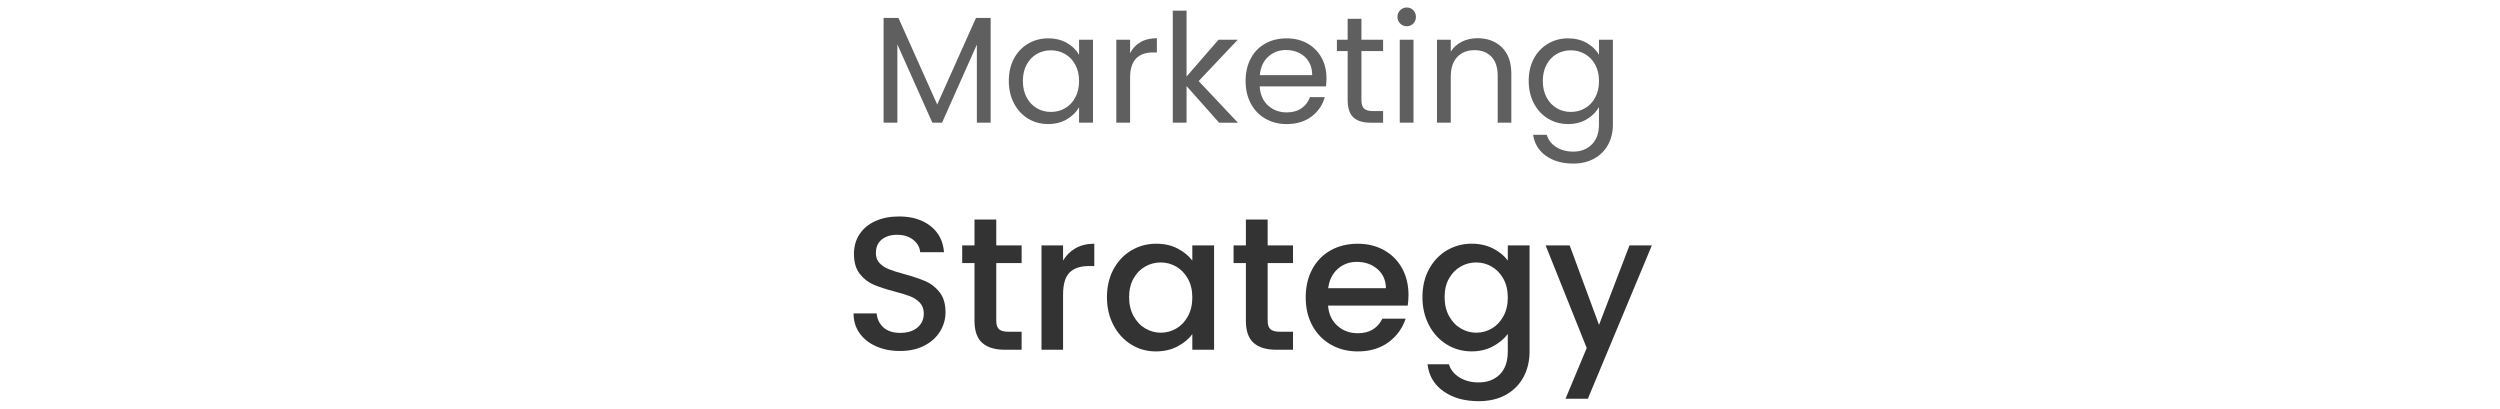<?xml version="1.0" encoding="utf-8"?>
<!-- Generator: Adobe Illustrator 16.0.0, SVG Export Plug-In . SVG Version: 6.00 Build 0)  -->
<!DOCTYPE svg PUBLIC "-//W3C//DTD SVG 1.1//EN" "http://www.w3.org/Graphics/SVG/1.1/DTD/svg11.dtd">
<svg version="1.1" id="圖層_1" xmlns="http://www.w3.org/2000/svg" xmlns:xlink="http://www.w3.org/1999/xlink" x="0px" y="0px"
	 width="214px" height="35px" viewBox="-72.125 -0.125 214 35" enable-background="new -72.125 -0.125 214 35" xml:space="preserve"
	>
<g>
	<path fill="#333333" d="M2.884,29.525c-0.605-0.264-1.08-0.64-1.426-1.125c-0.346-0.486-0.519-1.053-0.519-1.701h1.977
		c0.043,0.486,0.235,0.886,0.575,1.199c0.34,0.313,0.818,0.47,1.434,0.47c0.637,0,1.134-0.154,1.491-0.462
		c0.356-0.309,0.535-0.705,0.535-1.19c0-0.378-0.111-0.687-0.332-0.923c-0.222-0.238-0.497-0.421-0.827-0.551
		c-0.329-0.131-0.786-0.27-1.369-0.422c-0.735-0.193-1.332-0.391-1.79-0.59c-0.459-0.201-0.851-0.51-1.175-0.933
		c-0.324-0.421-0.486-0.981-0.486-1.685c0-0.648,0.162-1.215,0.486-1.701s0.778-0.859,1.361-1.118s1.258-0.39,2.025-0.39
		c1.09,0,1.984,0.273,2.681,0.818c0.696,0.545,1.083,1.293,1.158,2.244H6.642c-0.032-0.41-0.227-0.762-0.583-1.053
		s-0.826-0.438-1.41-0.438c-0.529,0-0.961,0.135-1.296,0.404s-0.502,0.659-0.502,1.167c0,0.347,0.105,0.629,0.315,0.851
		c0.211,0.222,0.478,0.396,0.802,0.526c0.324,0.13,0.767,0.271,1.329,0.421c0.745,0.205,1.353,0.41,1.822,0.615
		c0.47,0.206,0.869,0.521,1.199,0.948s0.494,0.997,0.494,1.709c0,0.571-0.154,1.112-0.461,1.62
		c-0.308,0.508-0.756,0.914-1.345,1.223c-0.589,0.309-1.283,0.461-2.082,0.461C4.169,29.923,3.488,29.791,2.884,29.525z"/>
	<path fill="#333333" d="M13.155,22.391v4.94c0,0.334,0.078,0.575,0.235,0.721c0.157,0.146,0.424,0.22,0.802,0.22h1.134v1.539
		h-1.458c-0.832,0-1.469-0.194-1.912-0.584c-0.443-0.389-0.664-1.021-0.664-1.896v-4.94h-1.053v-1.508h1.053v-2.219h1.863v2.219
		h2.171v1.508H13.155z"/>
	<path fill="#333333" d="M19.951,21.118c0.448-0.253,0.98-0.38,1.596-0.38v1.912h-0.47c-0.724,0-1.271,0.184-1.644,0.551
		s-0.559,1.004-0.559,1.912v4.697h-1.847v-8.927h1.847v1.296C19.143,21.727,19.502,21.372,19.951,21.118z"/>
	<path fill="#333333" d="M23.19,22.924c0.373-0.691,0.88-1.229,1.523-1.611s1.353-0.576,2.13-0.576c0.702,0,1.315,0.139,1.839,0.414
		c0.524,0.274,0.942,0.617,1.255,1.029v-1.297H31.8v8.928h-1.863v-1.33c-0.313,0.422-0.74,0.772-1.28,1.054
		c-0.54,0.28-1.156,0.421-1.847,0.421c-0.767,0-1.469-0.197-2.106-0.591c-0.638-0.396-1.143-0.945-1.515-1.653
		c-0.373-0.707-0.559-1.509-0.559-2.406C22.632,24.41,22.818,23.616,23.19,22.924z M29.558,23.734
		c-0.254-0.455-0.586-0.799-0.997-1.037c-0.411-0.237-0.853-0.356-1.329-0.356c-0.475,0-0.918,0.116-1.328,0.349
		c-0.411,0.232-0.743,0.572-0.997,1.021c-0.254,0.449-0.38,0.98-0.38,1.596c0,0.616,0.126,1.156,0.38,1.62
		c0.254,0.464,0.589,0.818,1.004,1.062c0.416,0.242,0.856,0.365,1.32,0.365c0.476,0,0.918-0.119,1.329-0.356
		s0.743-0.586,0.997-1.045c0.253-0.459,0.38-0.997,0.38-1.612C29.938,24.723,29.811,24.188,29.558,23.734z"/>
	<path fill="#333333" d="M36.387,22.391v4.94c0,0.334,0.077,0.575,0.234,0.721c0.156,0.146,0.424,0.22,0.802,0.22h1.134v1.539H37.1
		c-0.832,0-1.47-0.194-1.913-0.584c-0.443-0.389-0.664-1.021-0.664-1.896v-4.94H33.47v-1.508h1.053v-2.219h1.864v2.219h2.17v1.508
		H36.387z"/>
	<path fill="#333333" d="M48.375,26.035h-6.82c0.055,0.713,0.318,1.285,0.795,1.717c0.475,0.432,1.058,0.648,1.75,0.648
		c0.993,0,1.694-0.416,2.105-1.248h1.993c-0.271,0.822-0.759,1.494-1.466,2.018c-0.709,0.523-1.586,0.786-2.633,0.786
		c-0.854,0-1.617-0.192-2.291-0.575c-0.676-0.383-1.205-0.923-1.588-1.62c-0.384-0.696-0.576-1.504-0.576-2.422
		s0.187-1.726,0.56-2.422s0.896-1.233,1.571-1.612c0.676-0.378,1.451-0.566,2.326-0.566c0.842,0,1.592,0.184,2.252,0.551
		c0.658,0.367,1.172,0.883,1.539,1.547c0.366,0.665,0.551,1.43,0.551,2.292C48.439,25.462,48.417,25.766,48.375,26.035z
		 M46.512,24.544c-0.011-0.681-0.254-1.226-0.729-1.636c-0.475-0.411-1.063-0.616-1.766-0.616c-0.638,0-1.184,0.203-1.637,0.606
		c-0.454,0.406-0.724,0.955-0.811,1.646H46.512z"/>
	<path fill="#333333" d="M55.689,21.15c0.535,0.274,0.953,0.617,1.254,1.029v-1.297h1.863v9.073c0,0.819-0.173,1.552-0.519,2.194
		c-0.347,0.644-0.845,1.147-1.499,1.516c-0.652,0.367-1.434,0.551-2.341,0.551c-1.21,0-2.214-0.283-3.015-0.851
		c-0.8-0.567-1.252-1.337-1.36-2.31h1.831c0.14,0.465,0.439,0.84,0.898,1.127c0.459,0.285,1.008,0.428,1.646,0.428
		c0.745,0,1.347-0.227,1.806-0.68c0.459-0.455,0.688-1.113,0.688-1.977v-1.491c-0.313,0.421-0.736,0.775-1.271,1.062
		c-0.534,0.285-1.142,0.43-1.823,0.43c-0.777,0-1.488-0.197-2.13-0.591c-0.643-0.396-1.149-0.945-1.522-1.653
		c-0.373-0.707-0.559-1.509-0.559-2.406c0-0.896,0.186-1.689,0.559-2.381s0.88-1.229,1.522-1.611
		c0.644-0.383,1.353-0.576,2.13-0.576C54.541,20.736,55.154,20.875,55.689,21.15z M56.564,23.734
		c-0.254-0.455-0.586-0.799-0.998-1.037c-0.41-0.237-0.853-0.356-1.328-0.356c-0.475,0-0.918,0.116-1.328,0.349
		c-0.411,0.232-0.743,0.572-0.997,1.021s-0.38,0.98-0.38,1.596c0,0.616,0.126,1.156,0.38,1.62s0.589,0.818,1.004,1.062
		c0.416,0.242,0.856,0.365,1.319,0.365c0.477,0,0.918-0.119,1.33-0.356c0.41-0.237,0.742-0.586,0.996-1.045s0.381-0.997,0.381-1.612
		C56.943,24.723,56.816,24.188,56.564,23.734z"/>
	<path fill="#333333" d="M69.273,20.883l-5.477,13.123h-1.912l1.814-4.342l-3.516-8.781h2.058l2.511,6.805l2.607-6.805H69.273z"/>
</g>
<g>
	<path fill="#5F5F5F" d="M12.674,1.409v8.969h-1.18V3.69l-2.98,6.688h-0.83L4.69,3.677v6.701H3.511V1.409h1.271l3.318,7.414
		l3.318-7.414H12.674z"/>
	<path fill="#5F5F5F" d="M14.67,4.889c0.293-0.549,0.698-0.974,1.212-1.277c0.514-0.302,1.086-0.454,1.717-0.454
		c0.622,0,1.162,0.134,1.62,0.402s0.799,0.605,1.024,1.011V3.275h1.192v7.103h-1.192V9.056c-0.233,0.415-0.581,0.758-1.043,1.03
		c-0.462,0.272-1,0.408-1.614,0.408c-0.631,0-1.201-0.156-1.711-0.467S14.963,9.28,14.67,8.718
		c-0.294-0.562-0.441-1.201-0.441-1.918C14.229,6.075,14.376,5.438,14.67,4.889z M19.919,5.414
		c-0.216-0.397-0.508-0.702-0.875-0.914s-0.771-0.318-1.212-0.318c-0.44,0-0.842,0.104-1.205,0.311
		c-0.363,0.208-0.652,0.51-0.869,0.907c-0.216,0.398-0.324,0.864-0.324,1.4c0,0.544,0.108,1.018,0.324,1.419
		c0.216,0.401,0.506,0.708,0.869,0.92c0.363,0.212,0.765,0.317,1.205,0.317c0.441,0,0.845-0.105,1.212-0.317
		c0.367-0.211,0.659-0.519,0.875-0.92c0.216-0.402,0.324-0.871,0.324-1.406S20.135,5.812,19.919,5.414z"/>
	<path fill="#5F5F5F" d="M25.498,3.483c0.385-0.225,0.854-0.337,1.406-0.337v1.218h-0.311c-1.322,0-1.983,0.717-1.983,2.151v3.862
		h-1.179V3.275h1.179v1.154C24.818,4.023,25.114,3.708,25.498,3.483z"/>
	<path fill="#5F5F5F" d="M32.231,10.378l-2.787-3.136v3.136h-1.179V0.787h1.179v5.638l2.735-3.149h1.646l-3.344,3.539l3.356,3.564
		L32.231,10.378L32.231,10.378z"/>
	<path fill="#5F5F5F" d="M41.381,7.268h-5.677c0.043,0.7,0.282,1.246,0.719,1.639c0.437,0.394,0.966,0.59,1.589,0.59
		c0.508,0,0.934-0.119,1.275-0.356c0.341-0.237,0.581-0.555,0.719-0.953h1.27c-0.189,0.683-0.569,1.238-1.139,1.666
		c-0.57,0.428-1.279,0.642-2.125,0.642c-0.675,0-1.277-0.151-1.809-0.454c-0.531-0.303-0.948-0.732-1.251-1.29
		c-0.302-0.558-0.454-1.203-0.454-1.938s0.147-1.378,0.441-1.931c0.293-0.553,0.706-0.979,1.239-1.277
		c0.53-0.298,1.143-0.447,1.834-0.447c0.674,0,1.27,0.147,1.788,0.441s0.918,0.698,1.199,1.212c0.28,0.514,0.421,1.095,0.421,1.743
		C41.419,6.779,41.407,7.017,41.381,7.268z M39.902,5.148c-0.198-0.324-0.469-0.57-0.81-0.739s-0.719-0.253-1.134-0.253
		c-0.596,0-1.104,0.19-1.521,0.57c-0.42,0.38-0.66,0.907-0.721,1.581h4.484C40.201,5.859,40.102,5.472,39.902,5.148z"/>
	<path fill="#5F5F5F" d="M44.414,4.248v4.187c0,0.345,0.072,0.589,0.22,0.732s0.402,0.214,0.765,0.214h0.869v0.998h-1.063
		c-0.657,0-1.148-0.151-1.479-0.454c-0.328-0.302-0.492-0.799-0.492-1.49V4.248h-0.92V3.275h0.92V1.487h1.18v1.789h1.854v0.972
		H44.414z"/>
	<path fill="#5F5F5F" d="M47.73,1.889c-0.154-0.155-0.232-0.345-0.232-0.57s0.078-0.415,0.232-0.57
		c0.156-0.155,0.347-0.233,0.57-0.233c0.217,0,0.4,0.078,0.551,0.233c0.151,0.156,0.228,0.346,0.228,0.57
		c0,0.225-0.076,0.415-0.228,0.57c-0.15,0.156-0.334,0.233-0.551,0.233C48.077,2.122,47.887,2.044,47.73,1.889z M48.872,3.275v7.103
		h-1.179V3.275H48.872z"/>
	<path fill="#5F5F5F" d="M56.441,3.93c0.535,0.523,0.804,1.276,0.804,2.262v4.186h-1.167V6.36c0-0.708-0.178-1.251-0.532-1.627
		c-0.354-0.375-0.838-0.563-1.45-0.563c-0.623,0-1.117,0.194-1.484,0.583c-0.367,0.389-0.551,0.955-0.551,1.698v3.927h-1.18V3.275
		h1.18v1.011c0.232-0.363,0.551-0.644,0.953-0.843c0.401-0.198,0.844-0.298,1.328-0.298C55.205,3.146,55.904,3.407,56.441,3.93z"/>
	<path fill="#5F5F5F" d="M63.718,3.561c0.462,0.268,0.806,0.605,1.03,1.011V3.275h1.191v7.258c0,0.648-0.138,1.225-0.414,1.73
		c-0.277,0.505-0.672,0.901-1.187,1.186c-0.514,0.285-1.112,0.428-1.795,0.428c-0.933,0-1.711-0.221-2.333-0.661
		c-0.622-0.441-0.988-1.042-1.102-1.802h1.166c0.129,0.432,0.397,0.78,0.805,1.043c0.406,0.264,0.895,0.396,1.464,0.396
		c0.647,0,1.177-0.203,1.588-0.609c0.41-0.406,0.615-0.977,0.615-1.71V9.043c-0.233,0.415-0.579,0.76-1.037,1.037
		c-0.458,0.276-0.994,0.415-1.606,0.415c-0.631,0-1.205-0.156-1.717-0.467c-0.515-0.311-0.919-0.747-1.213-1.309
		c-0.294-0.562-0.441-1.201-0.441-1.918c0-0.726,0.147-1.363,0.441-1.912c0.293-0.549,0.698-0.974,1.213-1.277
		c0.514-0.302,1.086-0.454,1.717-0.454C62.718,3.159,63.256,3.293,63.718,3.561z M64.425,5.414C64.208,5.017,63.917,4.712,63.55,4.5
		c-0.366-0.212-0.771-0.318-1.212-0.318c-0.439,0-0.842,0.104-1.205,0.311C60.77,4.701,60.48,5.003,60.264,5.4
		c-0.216,0.398-0.324,0.864-0.324,1.4c0,0.544,0.108,1.018,0.324,1.419c0.217,0.401,0.506,0.708,0.869,0.92
		c0.363,0.212,0.766,0.317,1.205,0.317c0.441,0,0.846-0.105,1.212-0.317c0.367-0.211,0.659-0.519,0.875-0.92
		c0.216-0.402,0.324-0.871,0.324-1.406S64.641,5.812,64.425,5.414z"/>
</g>
</svg>
